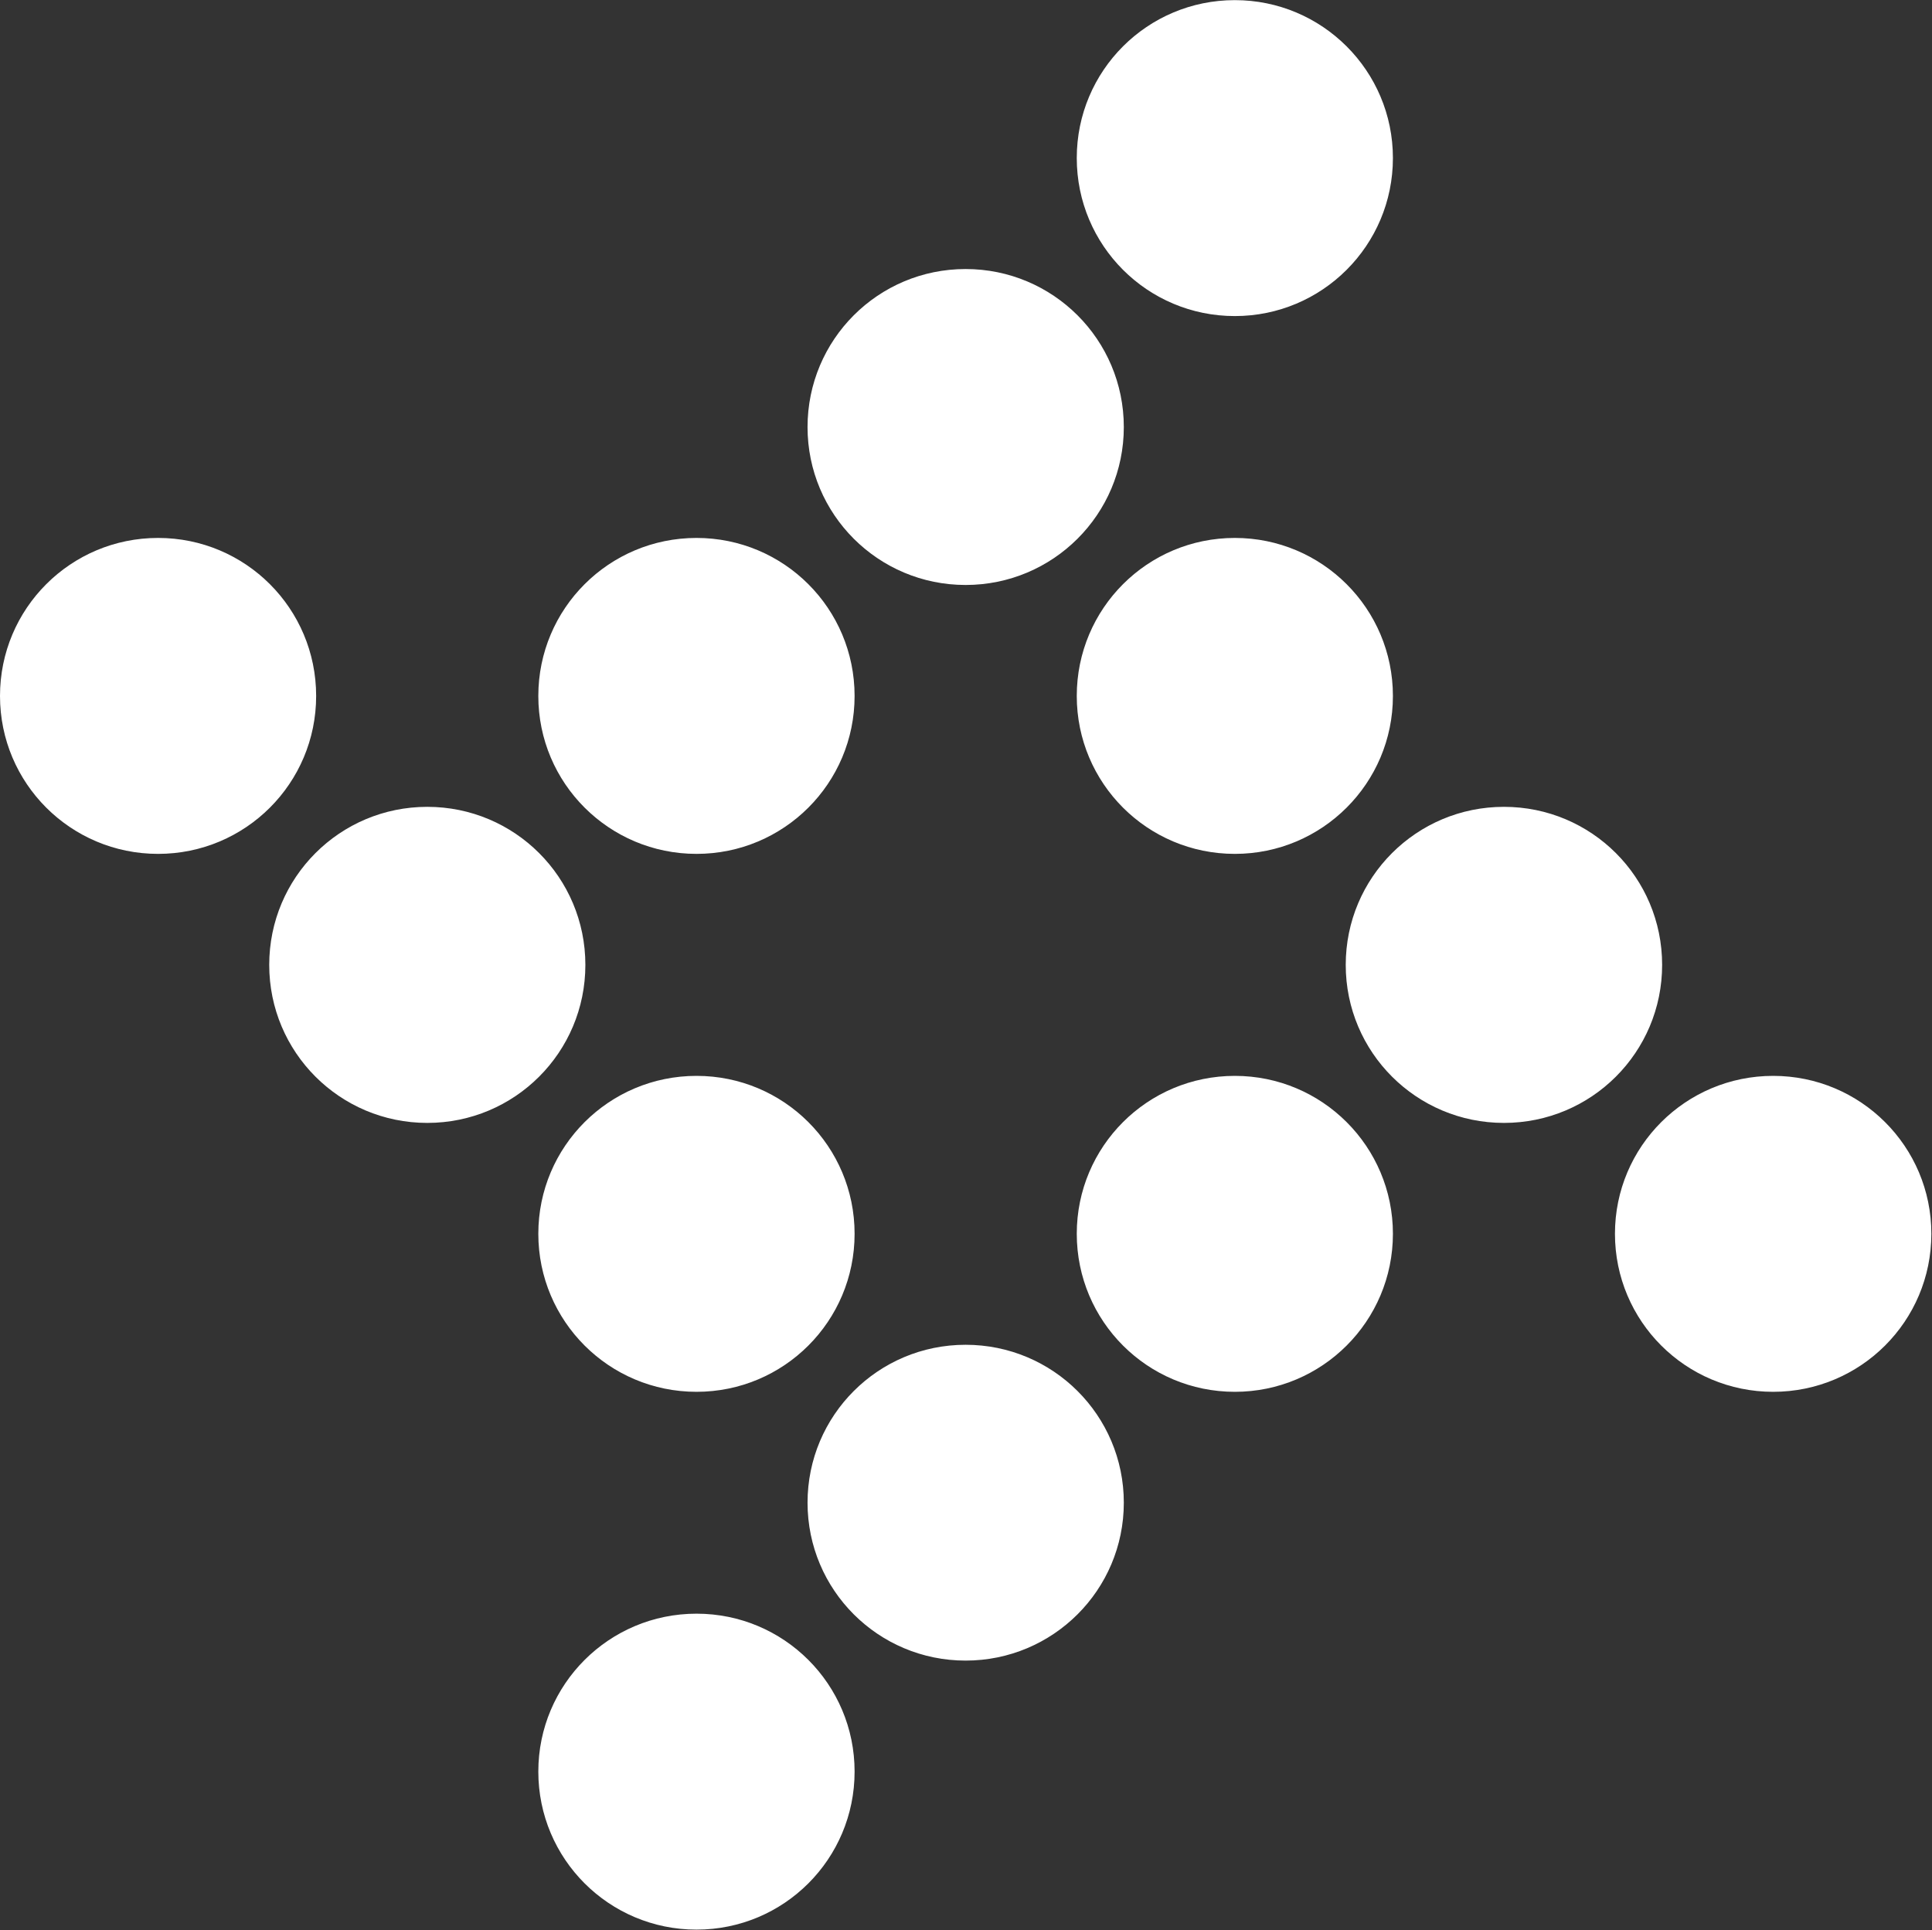 <svg version="1.2" xmlns="http://www.w3.org/2000/svg" viewBox="0 0 1507 1506" width="1507" height="1506">
	<rect x="0" y="0" width="1507" height="1506" fill="#333333" stroke="none"/>
	<title>348324-svg</title>
	<style>
		.s0 { fill: #ffffff } 
	</style>
	<g id="surface1">
		<path id="Layer" class="s0" d="m123.3 666.2c-68.2 0-123.3-55.1-123.3-123.2 0-68.2 55.1-123.3 123.3-123.3 68.2 0 123.3 55.1 123.3 123.3 0 68.1-55.1 123.2-123.3 123.2zm210 209.9c-68.2 0-123.3-55.1-123.3-123.3 0-68.2 55.1-123.3 123.3-123.3 68.2 0 123.3 55.1 123.3 123.3 0 68.2-55.1 123.3-123.3 123.3zm210 209.8c-68.2 0-123.4-55.1-123.4-123.3 0-68.1 55.2-123.2 123.4-123.2 68.2 0 123.3 55.1 123.3 123.2 0 68.2-55.1 123.3-123.3 123.3zm0 419.6c-68.2 0-123.4-55.1-123.4-123.3 0-68.1 55.2-123.2 123.4-123.2 68.2 0 123.3 55.1 123.3 123.2 0 68.2-55.1 123.3-123.3 123.3zm209.9-209.9c-68.2 0-123.3-55.1-123.3-123.2 0-68.1 55.1-123.2 123.3-123.2 68.2 0 123.4 55.1 123.4 123.2 0 68.1-55.2 123.2-123.4 123.2zm210-209.7c-68.2 0-123.3-55.1-123.3-123.3 0-68.1 55.1-123.2 123.3-123.2 68.1 0 123.3 55.1 123.3 123.2 0 68.2-55.2 123.3-123.3 123.3z"/>
		<path id="Layer" class="s0" d="m543.3 666.2c-68.2 0-123.4-55.1-123.4-123.2 0-68.2 55.2-123.3 123.4-123.3 68.2 0 123.3 55.1 123.3 123.3 0 68.1-55.1 123.2-123.3 123.2zm209.9-209.8c-68.2 0-123.3-55.1-123.3-123.2 0-68.2 55.1-123.3 123.3-123.3 68.2 0 123.4 55.1 123.4 123.3 0 68.1-55.2 123.2-123.4 123.2zm210 209.8c-68.2 0-123.3-55.1-123.3-123.2 0-68.2 55.1-123.3 123.3-123.3 68.1 0 123.3 55.1 123.3 123.3 0 68.1-55.2 123.2-123.3 123.2zm209.9 209.9c-68.2 0-123.4-55.1-123.4-123.3 0-68.2 55.2-123.3 123.4-123.3 68.3 0 123.4 55.1 123.4 123.3 0 68.2-55.1 123.3-123.4 123.3zm210 209.8c-68.2 0-123.4-55.1-123.4-123.3 0-68.1 55.2-123.2 123.4-123.2 68.2 0 123.4 55.1 123.4 123.2 0 68.2-55.2 123.3-123.4 123.3zm-419.9-839.3c-68.2 0-123.3-55.1-123.3-123.3 0-68.1 55.1-123.2 123.3-123.2 68.1 0 123.3 55.1 123.3 123.2 0 68.2-55.2 123.3-123.3 123.3z"/>
	</g>
</svg>
